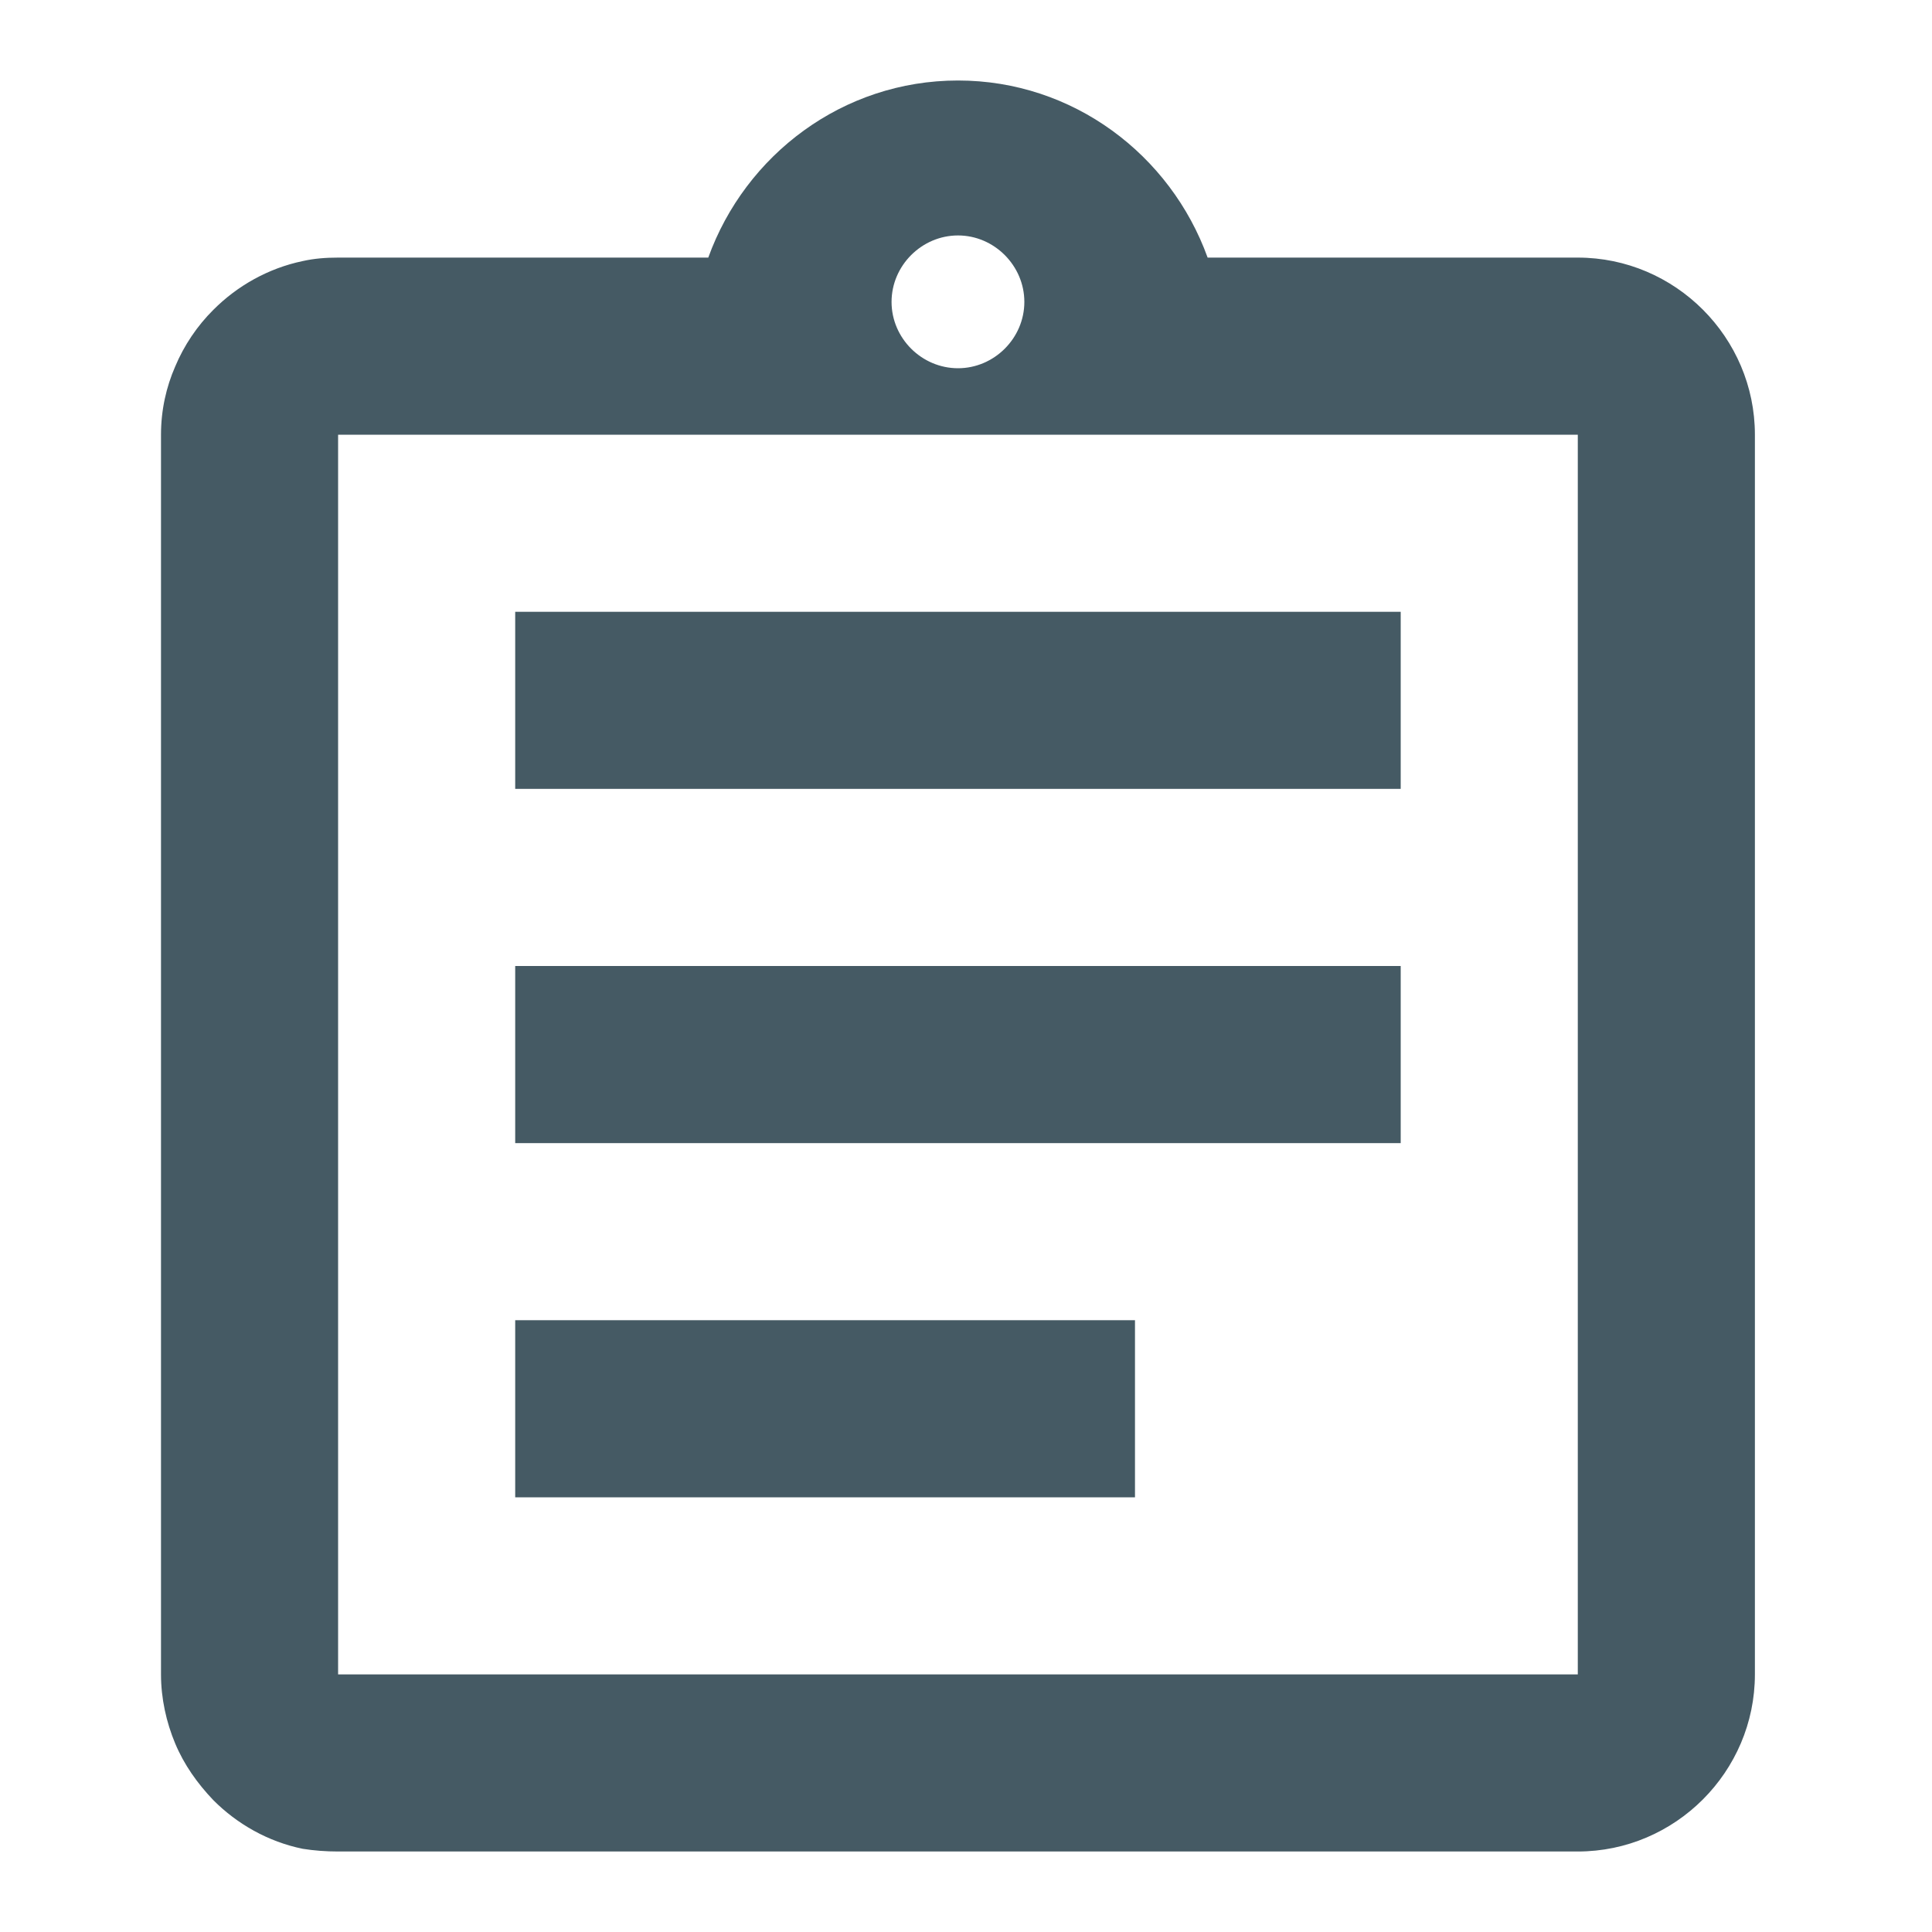 <svg width="15" height="15" viewBox="0 0 15 15" fill="none" xmlns="http://www.w3.org/2000/svg">
<path d="M4 10.25H8.812V11.625H4V10.25ZM4 7.5H10.875V8.875H4V7.5ZM4 4.75H10.875V6.125H4V4.75ZM12.25 2H9.376C9.088 1.202 8.331 0.625 7.438 0.625C6.544 0.625 5.787 1.202 5.499 2H2.625C2.529 2 2.439 2.007 2.35 2.027C2.082 2.083 1.841 2.22 1.656 2.406C1.532 2.529 1.429 2.681 1.36 2.846C1.291 3.004 1.25 3.183 1.25 3.375V13C1.25 13.186 1.291 13.371 1.36 13.536C1.429 13.701 1.532 13.846 1.656 13.976C1.841 14.162 2.082 14.299 2.35 14.354C2.439 14.368 2.529 14.375 2.625 14.375H12.25C13.006 14.375 13.625 13.756 13.625 13V3.375C13.625 2.619 13.006 2 12.25 2ZM7.438 1.828C7.719 1.828 7.953 2.062 7.953 2.344C7.953 2.626 7.719 2.859 7.438 2.859C7.156 2.859 6.922 2.626 6.922 2.344C6.922 2.062 7.156 1.828 7.438 1.828ZM12.25 13H2.625V3.375H12.25V13Z" fill="#455A64"/>
</svg>
